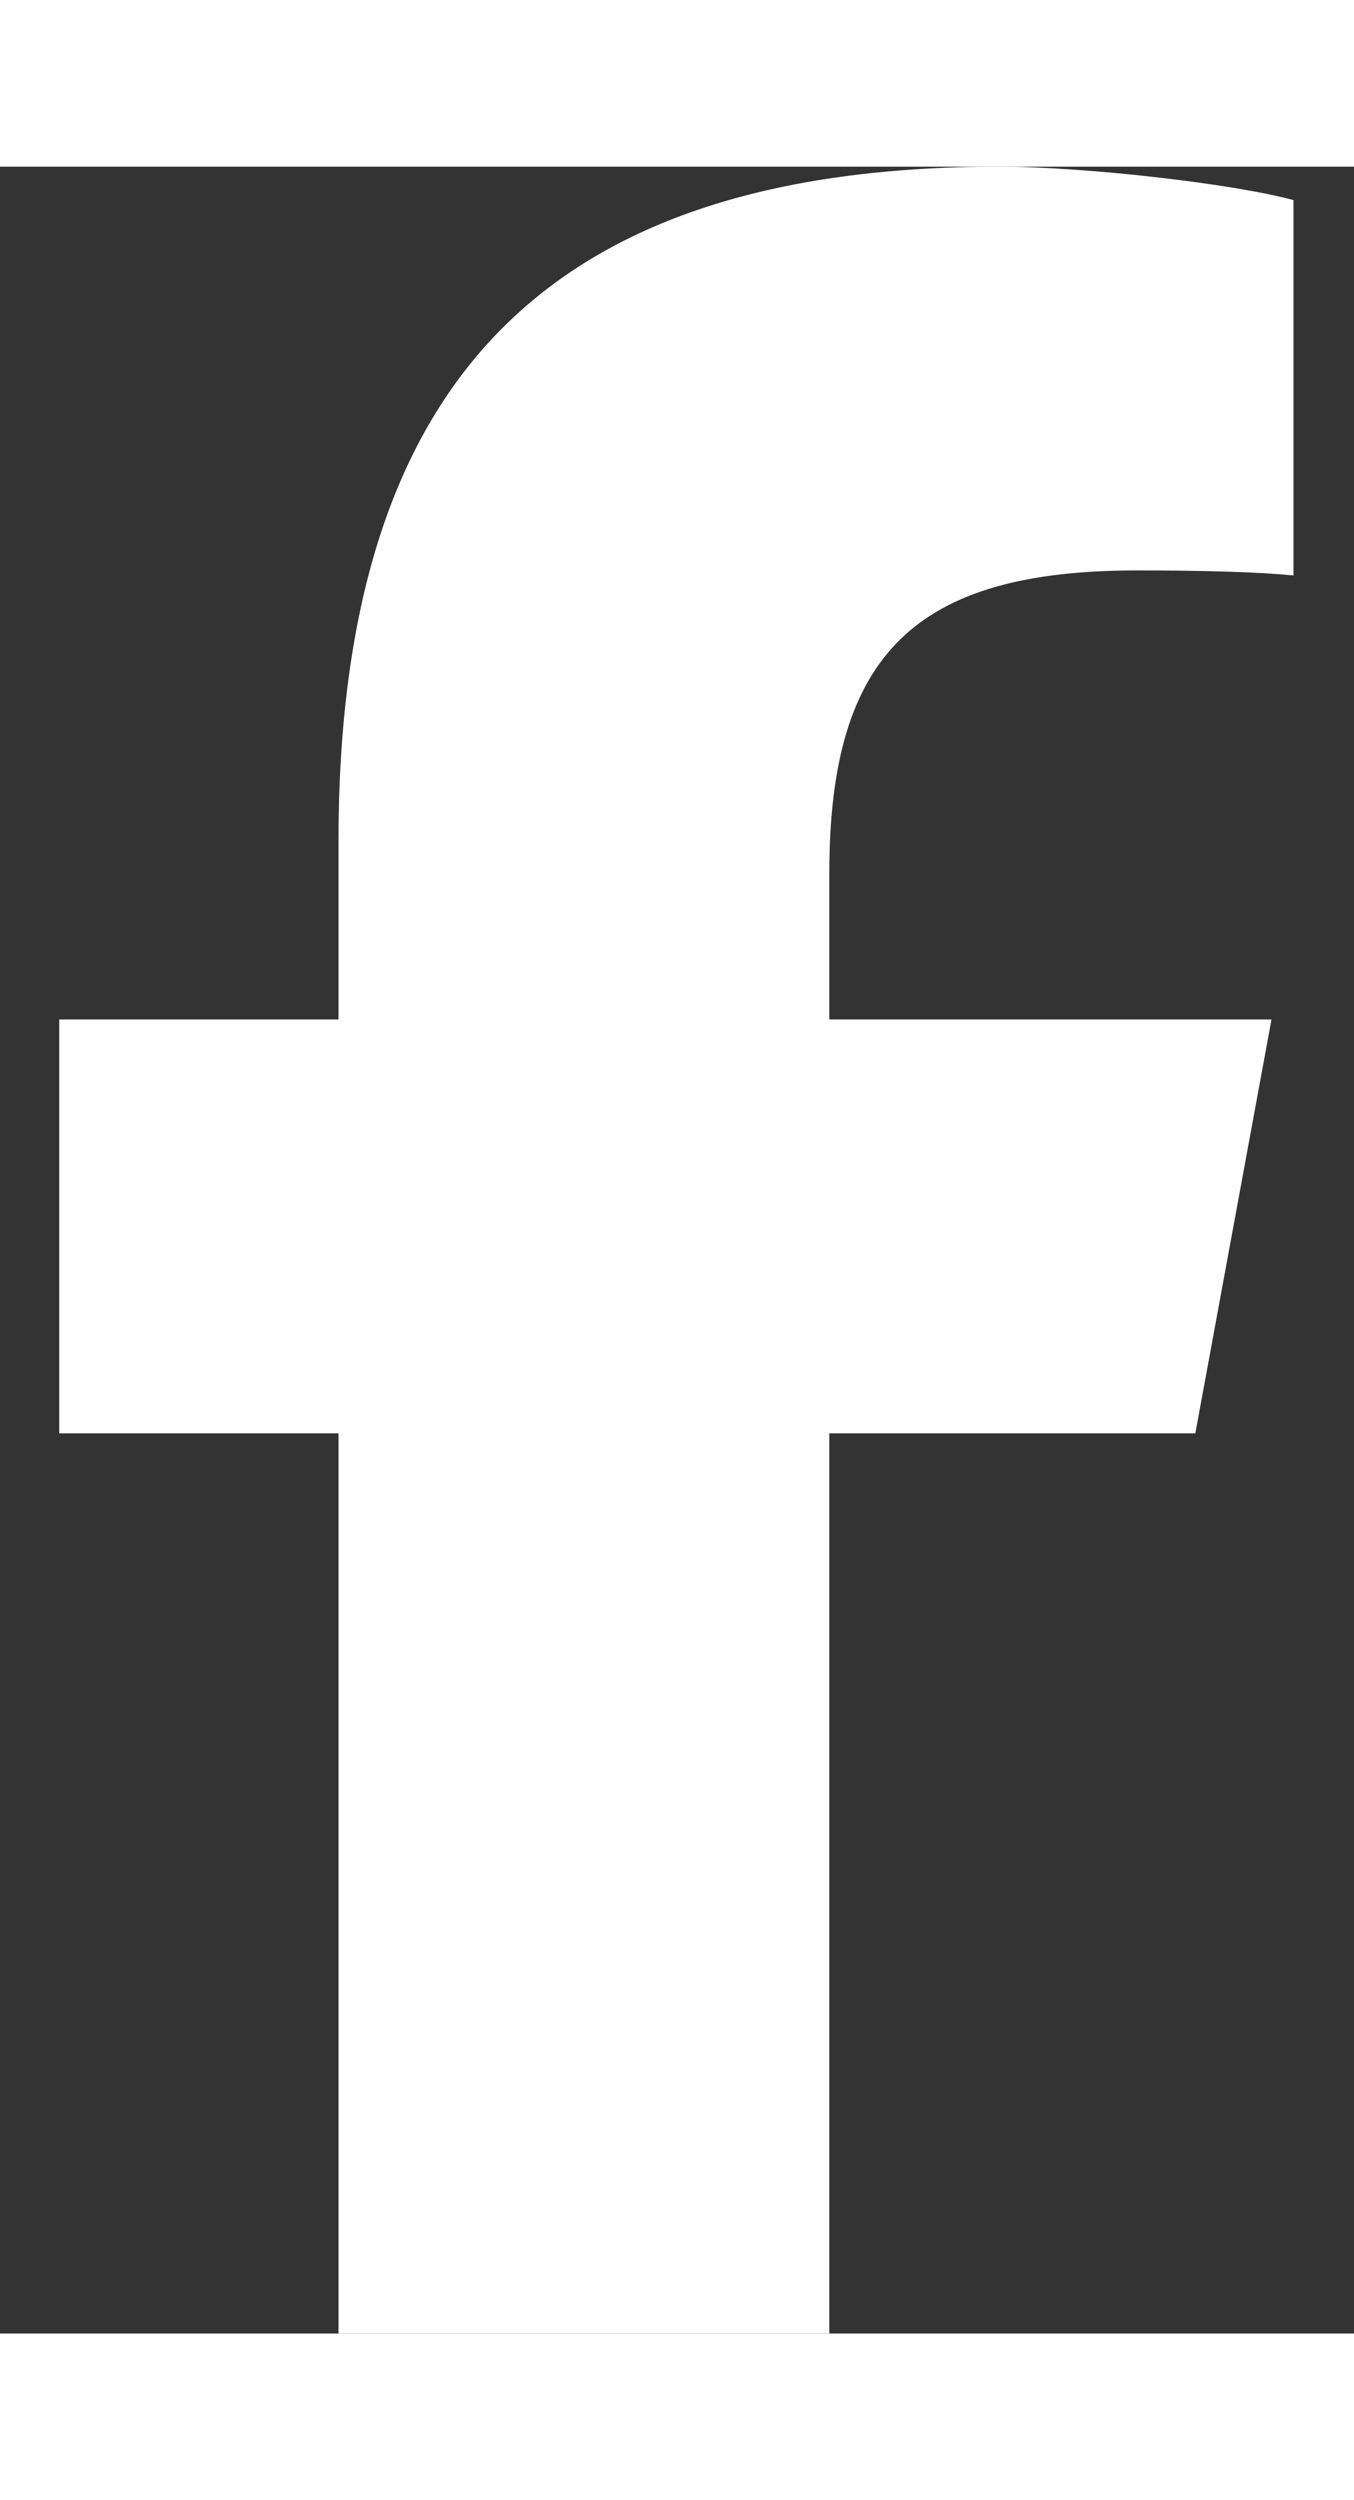 <svg xmlns="http://www.w3.org/2000/svg" width="13" height="24" viewBox="0 0 320 512" style="fill: white;">
  <rect x="0" y="0" width="320" height="512" fill="#333333" stroke="none"/>
  <path
    d="M80 299.3V512H196V299.3h86.5l18-97.8H196V166.9c0-51.7 20.3-71.5 72.7-71.5c16.3 0 29.4 .4 37 1.2V7.9C291.4 4 256.4 0 236.2 0C129.3 0 80 50.5 80 159.4v42.1H14v97.8H80z" />
</svg>